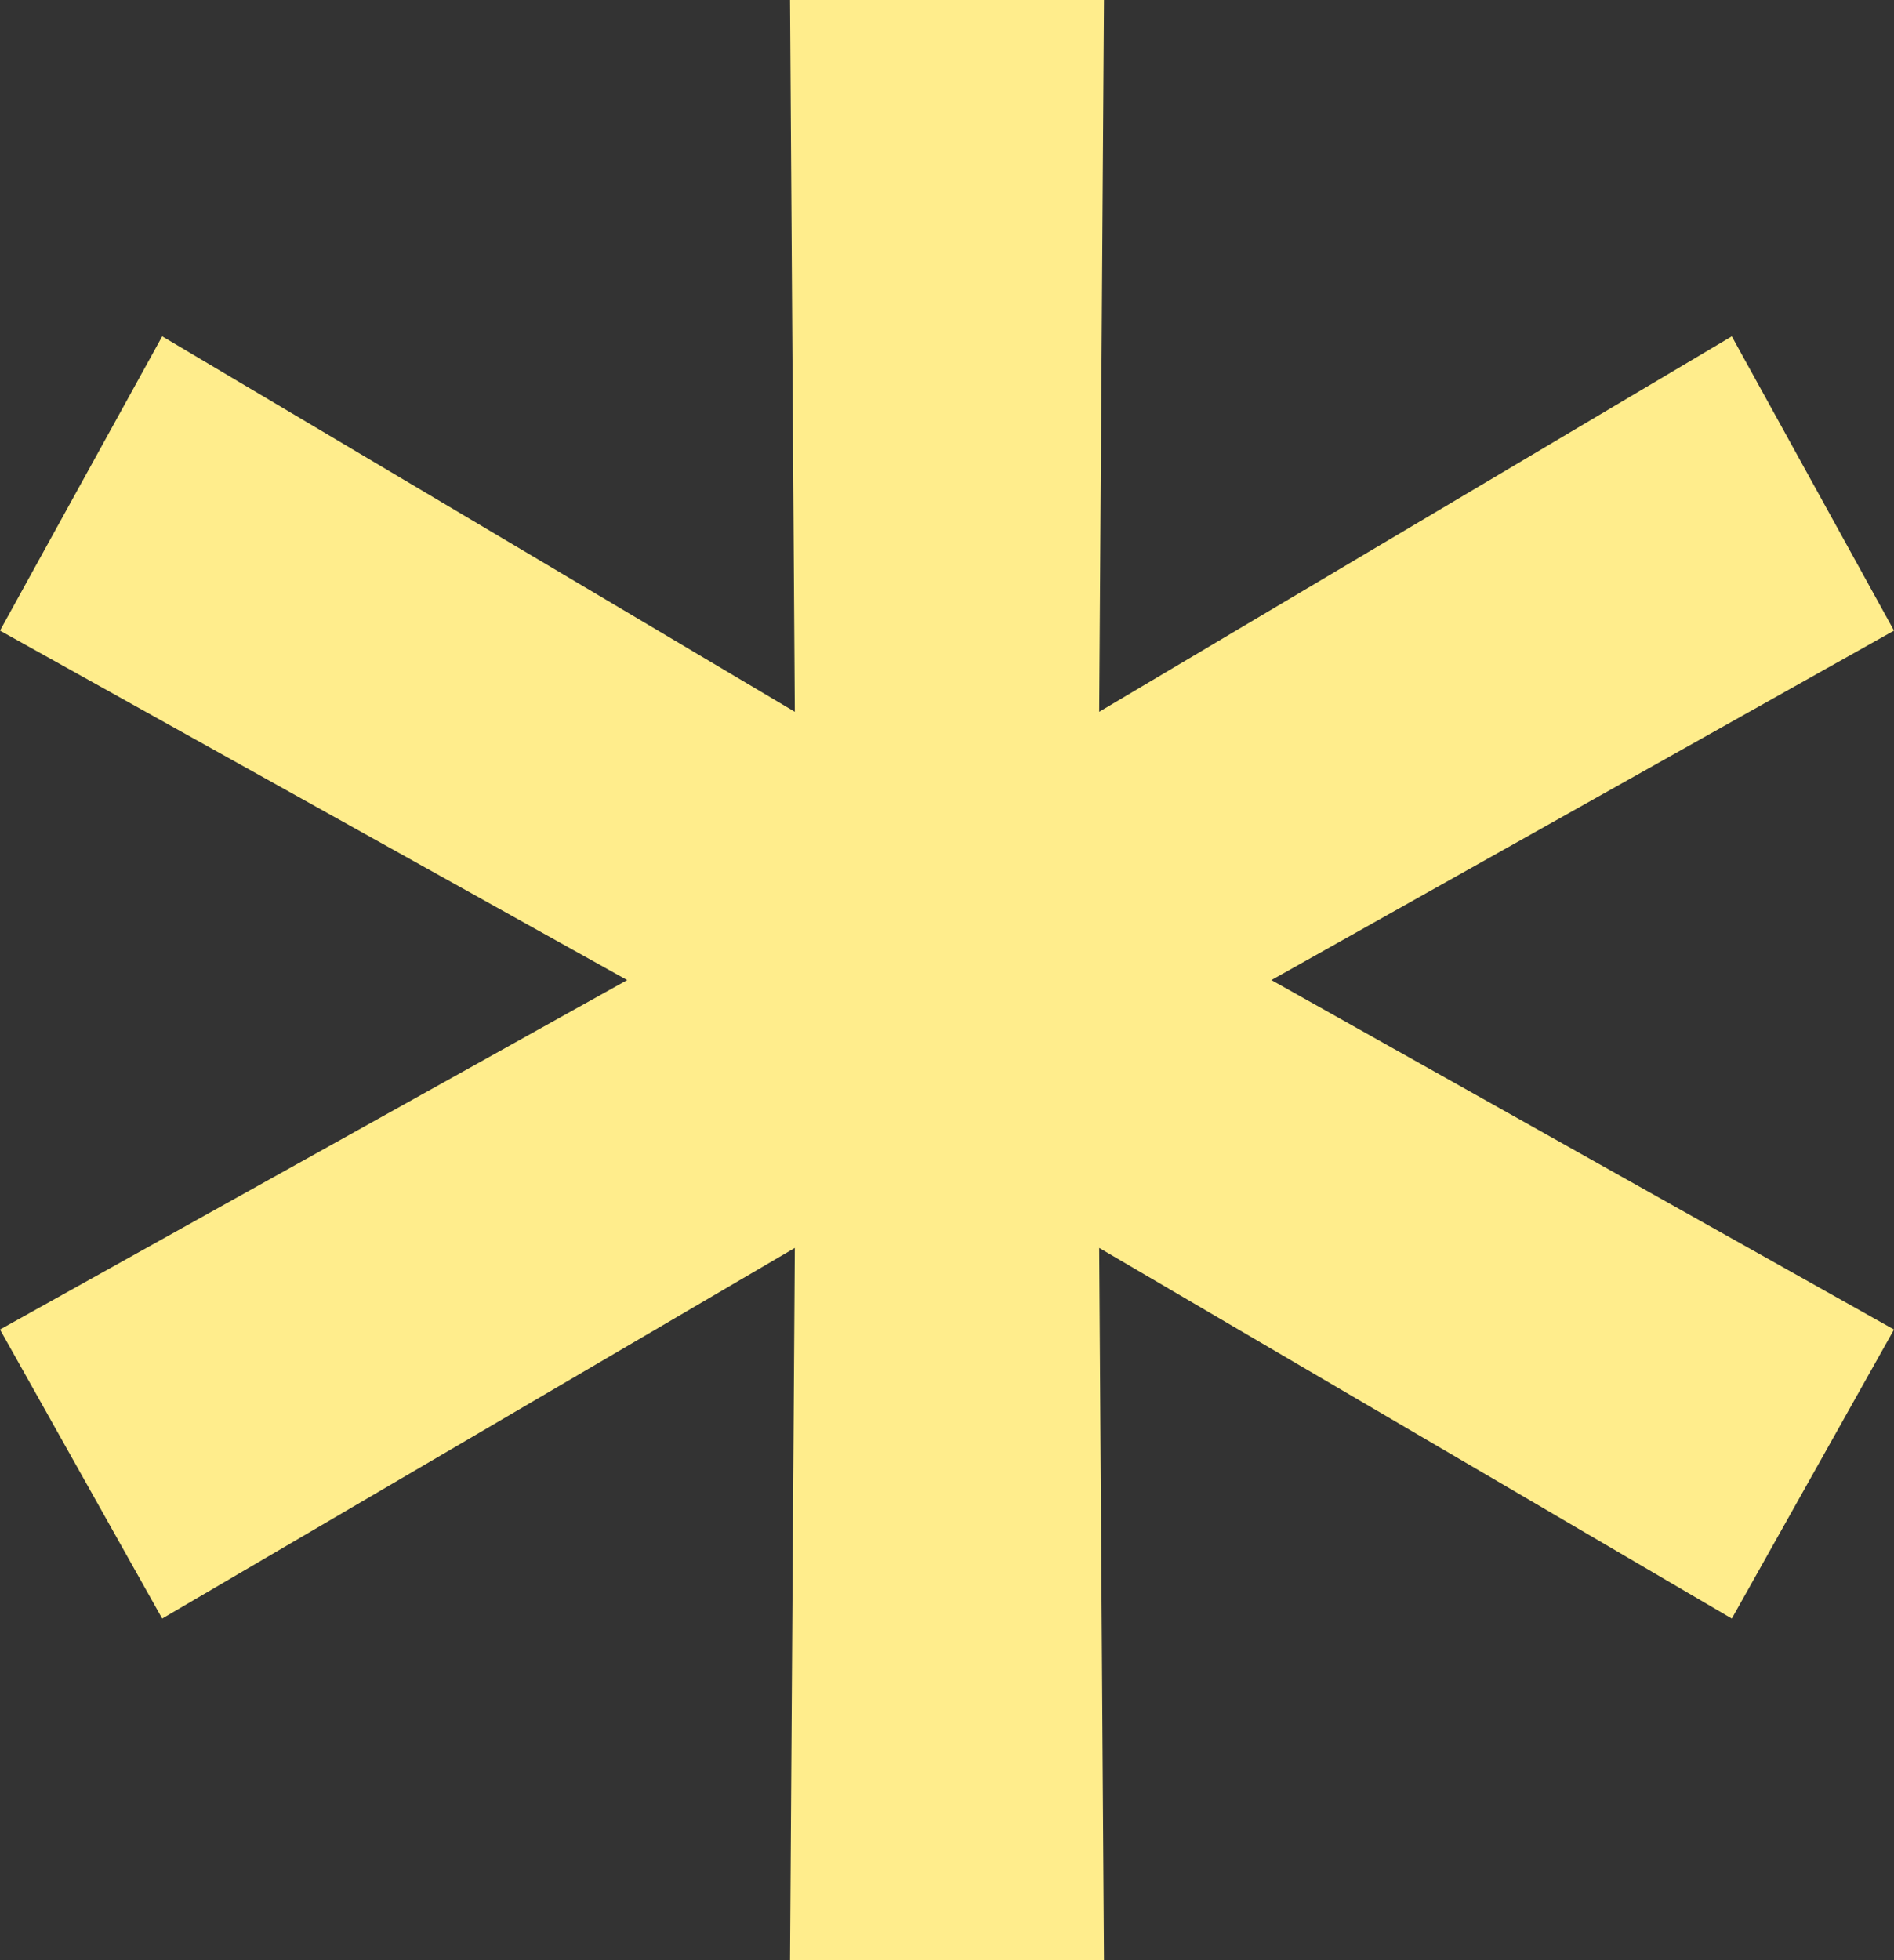 <svg width="58" height="60" viewBox="0 0 58 60" fill="none" xmlns="http://www.w3.org/2000/svg" xmlns:xlink="http://www.w3.org/1999/xlink">
	<rect x="0" y="0" width="58" height="60" fill="#333333" stroke="none"/>
	<desc>
			Created with Pixso.
	</desc>
	<defs/>
	<path id="*" d="M58 19.303L36.21 31.528L36.21 28.472L58 40.697L53.033 49.544L31.884 37.158L33.646 36.032L33.807 60L24.193 60L24.354 36.032L26.116 37.158L4.967 49.544L0 40.697L21.95 28.472L21.95 31.528L0 19.303L4.967 10.295L26.116 22.842L24.354 23.968L24.193 0L33.807 0L33.646 23.968L31.884 22.842L53.033 10.295L58 19.303Z" fill="#FFED8C" fill-opacity="1" fill-rule="nonzero"/>
</svg>
